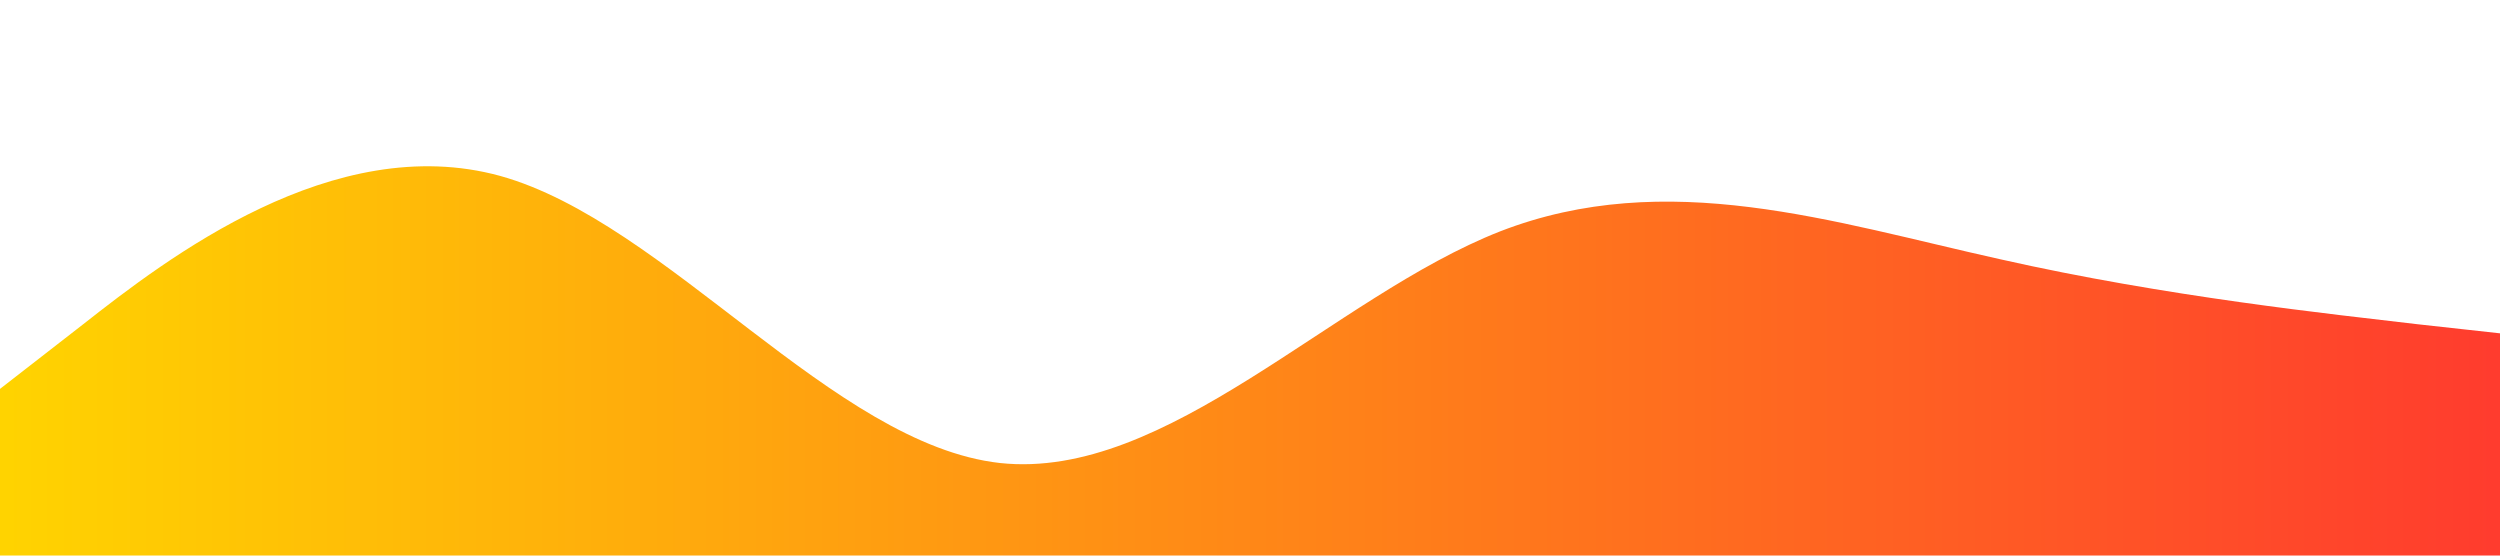 <svg xmlns='http://www.w3.org/2000/svg' viewBox='0 0 1440 320' preserveAspectRatio='none'>
  <defs>
    <linearGradient id='grad' x1='0' x2='1' y1='0' y2='0'>
      <stop offset='0%' stop-color='#FFD400'/>
      <stop offset='100%' stop-color='#FF3B2E'/>
    </linearGradient>
  </defs>
  <path fill='url(#grad)' d='M0,224L48,186.7C96,149,192,75,288,101.3C384,128,480,256,576,266.7C672,277,768,171,864,133.3C960,96,1056,128,1152,149.3C1248,171,1344,181,1392,186.7L1440,192L1440,320L1392,320C1344,320,1248,320,1152,320C1056,320,960,320,864,320C768,320,672,320,576,320C480,320,384,320,288,320C192,320,96,320,48,320L0,320Z'></path>
</svg>